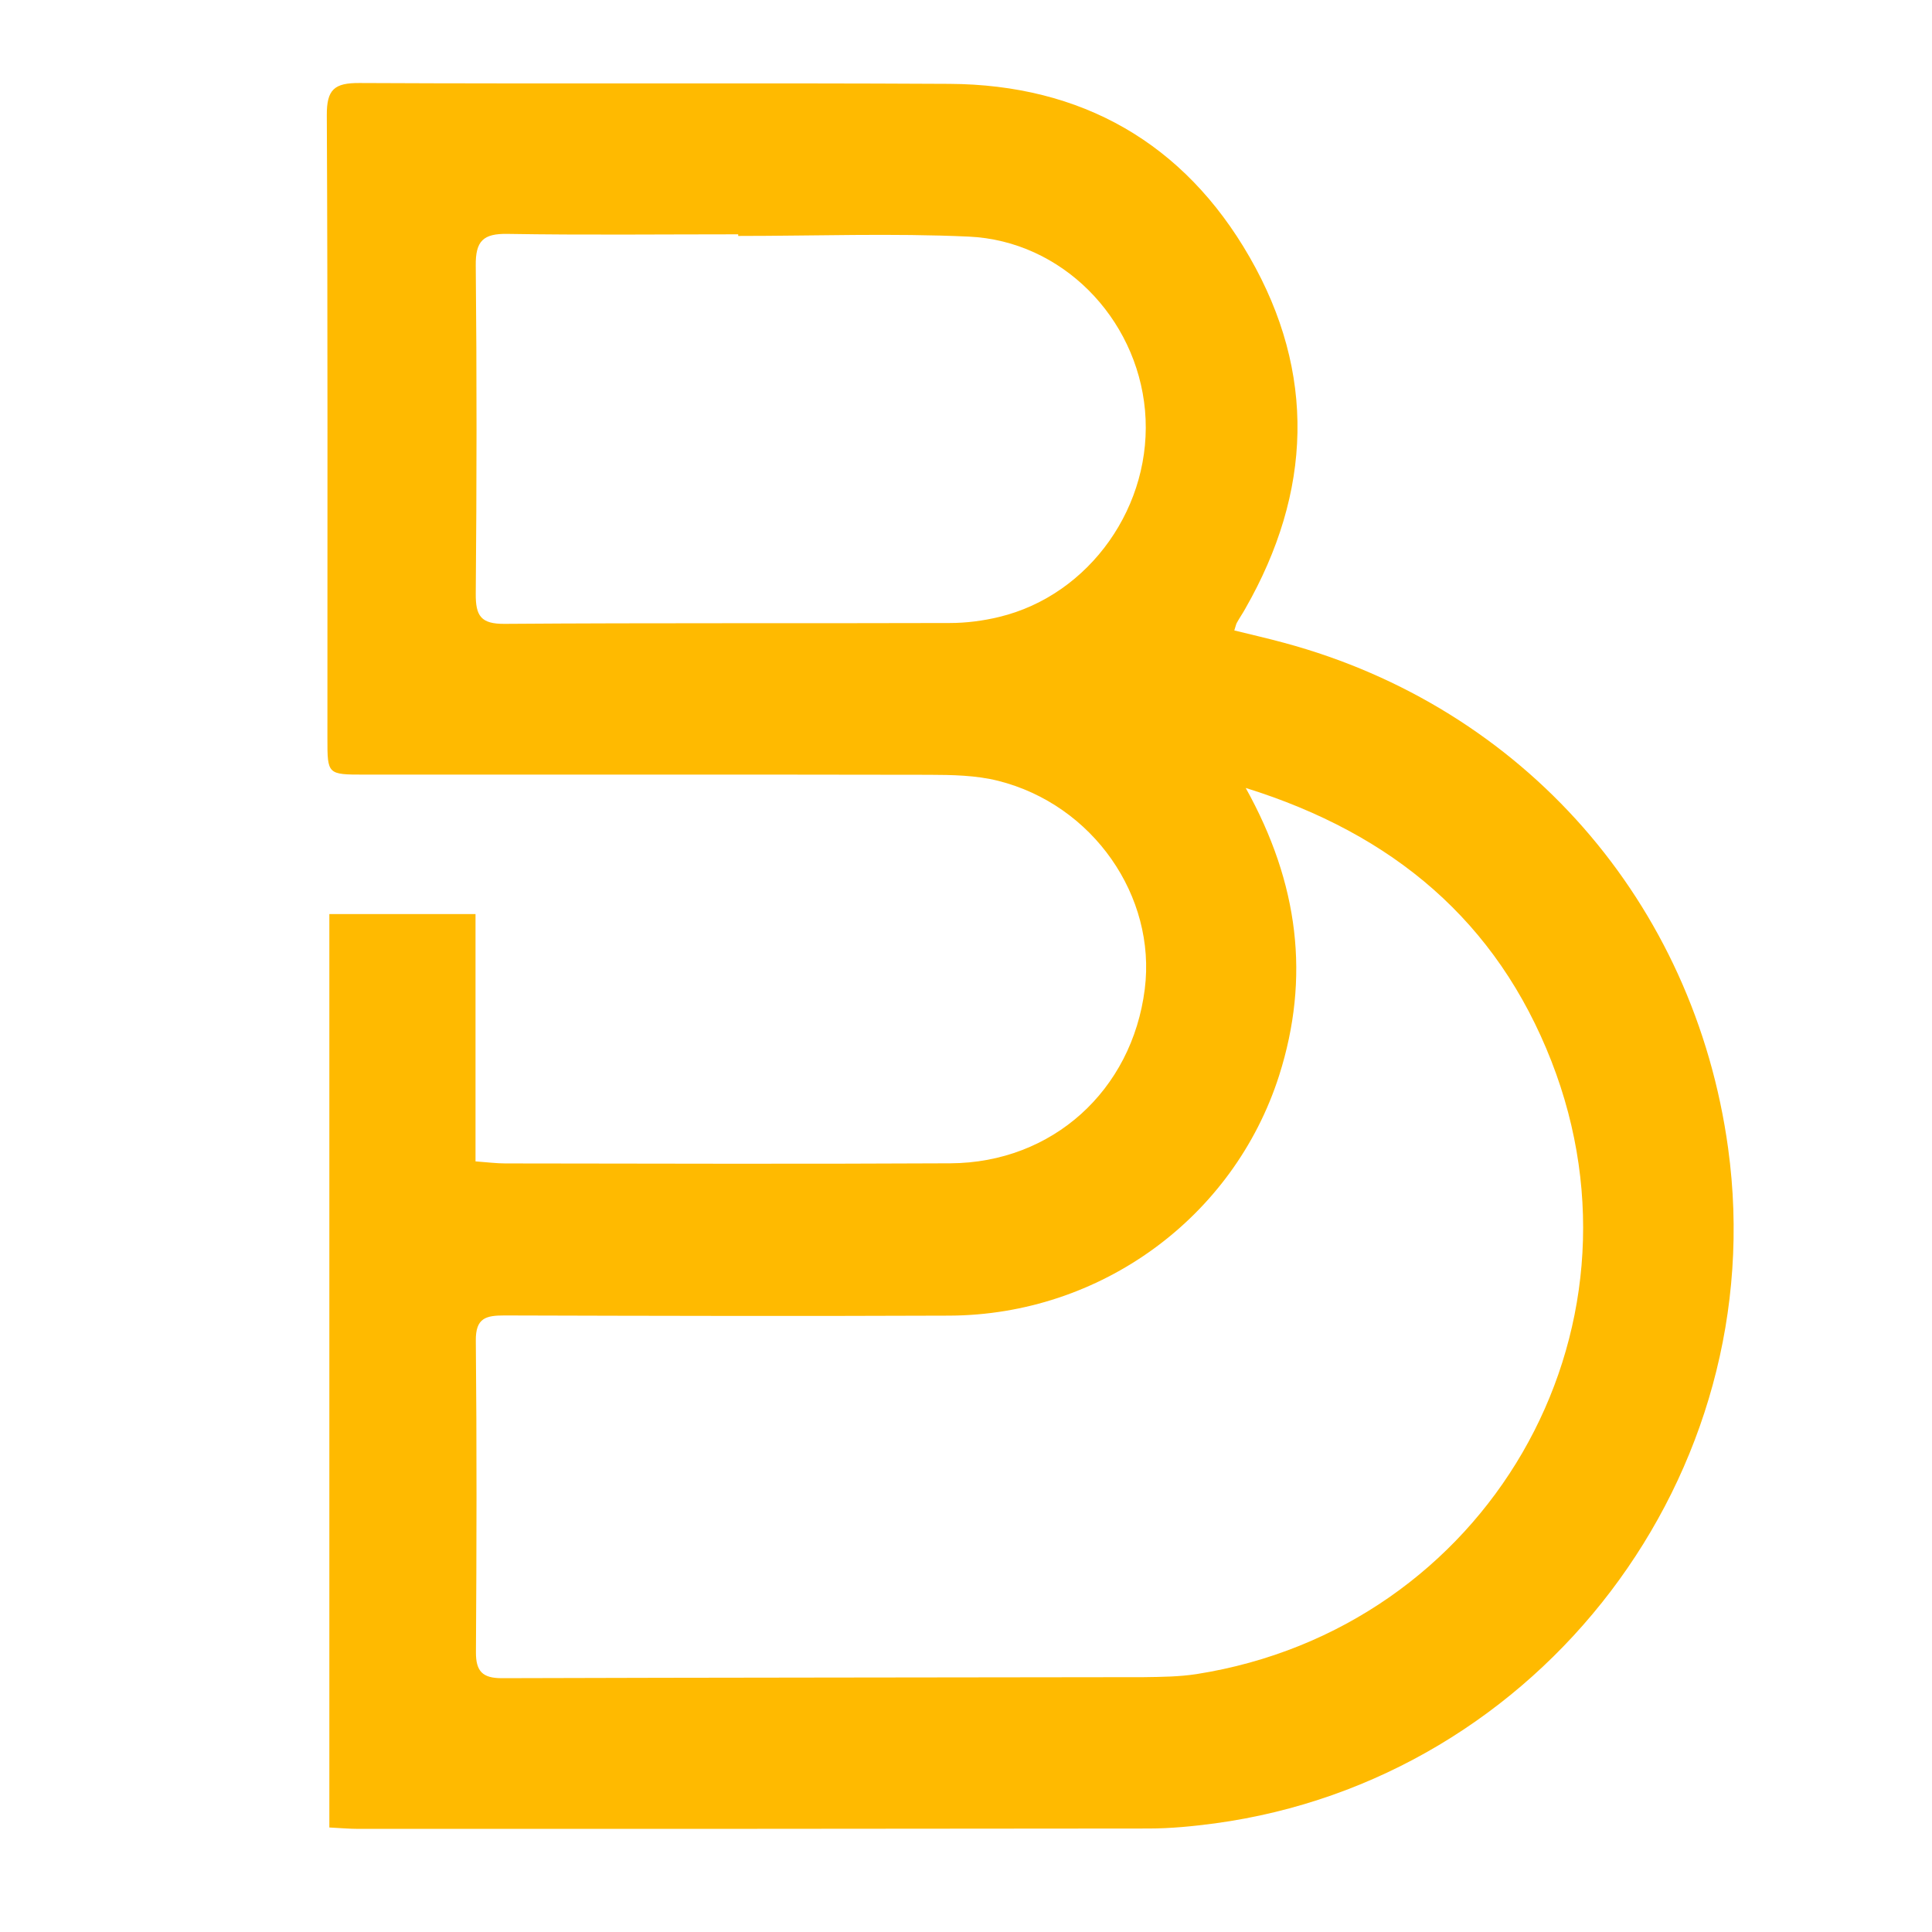 <?xml version="1.0" encoding="utf-8"?>
<!-- Generator: Adobe Illustrator 16.0.0, SVG Export Plug-In . SVG Version: 6.00 Build 0)  -->
<!DOCTYPE svg PUBLIC "-//W3C//DTD SVG 1.1 Tiny//EN" "http://www.w3.org/Graphics/SVG/1.1/DTD/svg11-tiny.dtd">
<svg version="1.1" baseProfile="tiny" id="Calque_1"
	 xmlns="http://www.w3.org/2000/svg" xmlns:xlink="http://www.w3.org/1999/xlink" x="0px" y="0px" width="32px" height="32px"
	 viewBox="0 0 32 32" xml:space="preserve">
<g>
	<path fill="#FFBA00" d="M5.455,15.14c0.813,0,1.589,0,2.421,0c0,1.366,0,2.71,0,4.096c0.2,0.015,0.346,0.034,0.493,0.034
		c2.458,0.003,4.915,0.011,7.373-0.002c1.686-0.009,3.007-1.203,3.219-2.885c0.194-1.539-0.858-3.055-2.428-3.45
		c-0.366-0.092-0.762-0.099-1.143-0.1c-3.116-0.006-6.235-0.002-9.353-0.003c-0.614,0-0.614-0.002-0.614-0.598
		c-0.001-3.44,0.007-6.88-0.01-10.321C5.41,1.482,5.537,1.372,5.956,1.375c3.255,0.016,6.512-0.004,9.767,0.014
		c2.191,0.011,3.889,0.98,4.974,2.869c1.105,1.923,1.032,3.892-0.068,5.818c-0.044,0.081-0.098,0.157-0.141,0.236
		c-0.016,0.026-0.02,0.058-0.044,0.13c0.277,0.069,0.554,0.131,0.828,0.206c3.96,1.068,6.791,4.293,7.351,8.37
		c0.742,5.398-3.097,10.449-8.501,11.183c-0.363,0.048-0.732,0.085-1.099,0.085c-4.362,0.006-8.724,0.006-13.085,0.006
		c-0.15,0-0.3-0.014-0.483-0.023C5.455,25.227,5.455,20.21,5.455,15.14z M20.633,13.051c0.882,1.585,1.068,3.143,0.554,4.761
		c-0.753,2.36-2.965,3.968-5.461,3.979c-2.456,0.01-4.913,0.004-7.369-0.003c-0.306,0-0.48,0.039-0.476,0.417
		c0.017,1.721,0.013,3.441,0.002,5.159c-0.002,0.32,0.111,0.432,0.428,0.432c3.546-0.011,7.091-0.011,10.638-0.017
		c0.292-0.004,0.586-0.007,0.871-0.051c4.797-0.756,7.637-5.645,5.876-10.152C24.794,15.267,23.083,13.814,20.633,13.051z
		 M12.227,3.908c0-0.009,0-0.018,0-0.027c-1.273,0-2.549,0.014-3.822-0.007c-0.401-0.007-0.53,0.117-0.525,0.524
		C7.898,6.21,7.896,8.021,7.88,9.833c-0.003,0.368,0.084,0.504,0.481,0.5c2.457-0.018,4.913-0.006,7.369-0.014
		c0.274,0,0.553-0.036,0.817-0.1c1.507-0.361,2.559-1.857,2.418-3.423c-0.139-1.536-1.378-2.806-2.918-2.877
		C14.777,3.861,13.5,3.908,12.227,3.908z"/>
</g>
</svg>
